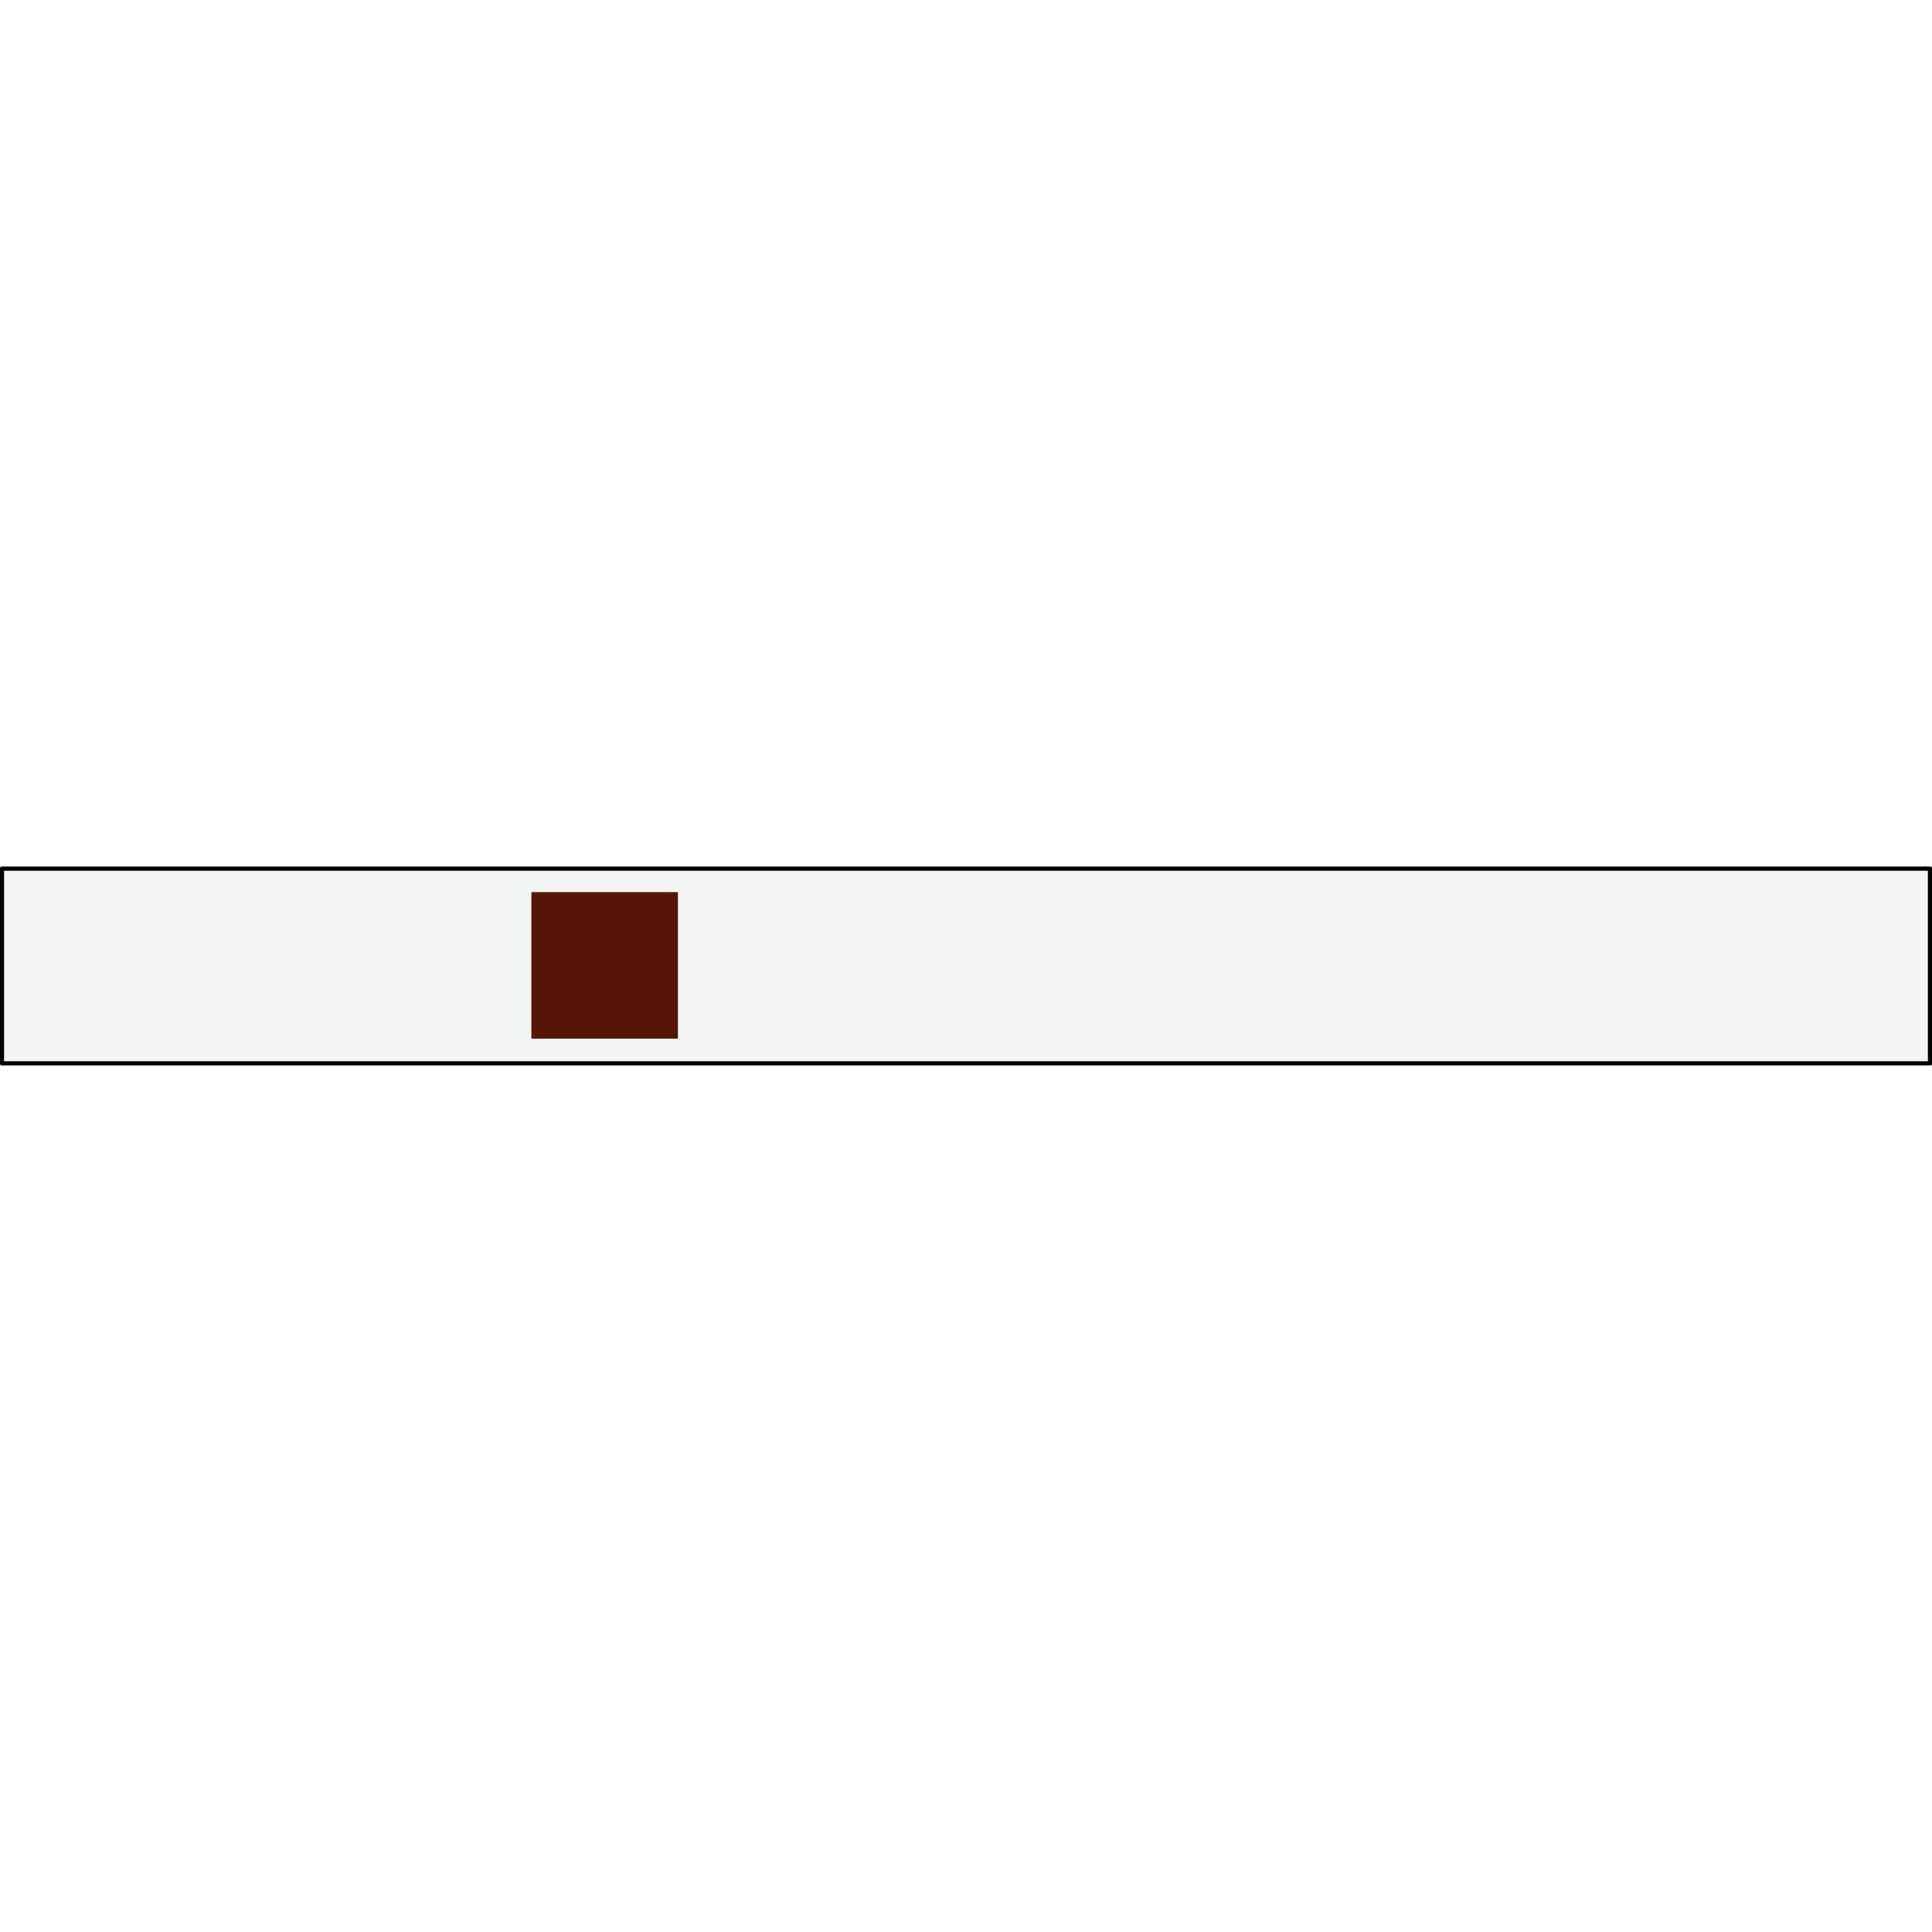 <?xml version="1.0" encoding="utf-8"?>
<!-- Created by: Science Figures, www.sciencefigures.org, Generator: Science Figures Editor -->
<!DOCTYPE svg PUBLIC "-//W3C//DTD SVG 1.1//EN" "http://www.w3.org/Graphics/SVG/1.1/DTD/svg11.dtd">
<svg version="1.1" id="Layer_1" xmlns="http://www.w3.org/2000/svg" xmlns:xlink="http://www.w3.org/1999/xlink" 
	 width="800px" height="800px" viewBox="0 0 473.864 48.731" enable-background="new 0 0 473.864 48.731"
	 xml:space="preserve">
<rect x="0" y="0" width="473.864" height="48.731" fill="#808080" stroke="none"/>
<g>
	<g>
		<rect x="0.5" y="0.5" fill="#F0F4F2" width="472.864" height="47.731"/>
		
			<rect x="0.5" y="0.5" fill="none" stroke="#000000" stroke-linecap="round" stroke-linejoin="round" stroke-miterlimit="10" width="472.864" height="47.731"/>
	</g>
	<rect id="changecolor" x="130.337" y="6.247" fill="#551605" width="35.935" height="35.934"/>
</g>
</svg>